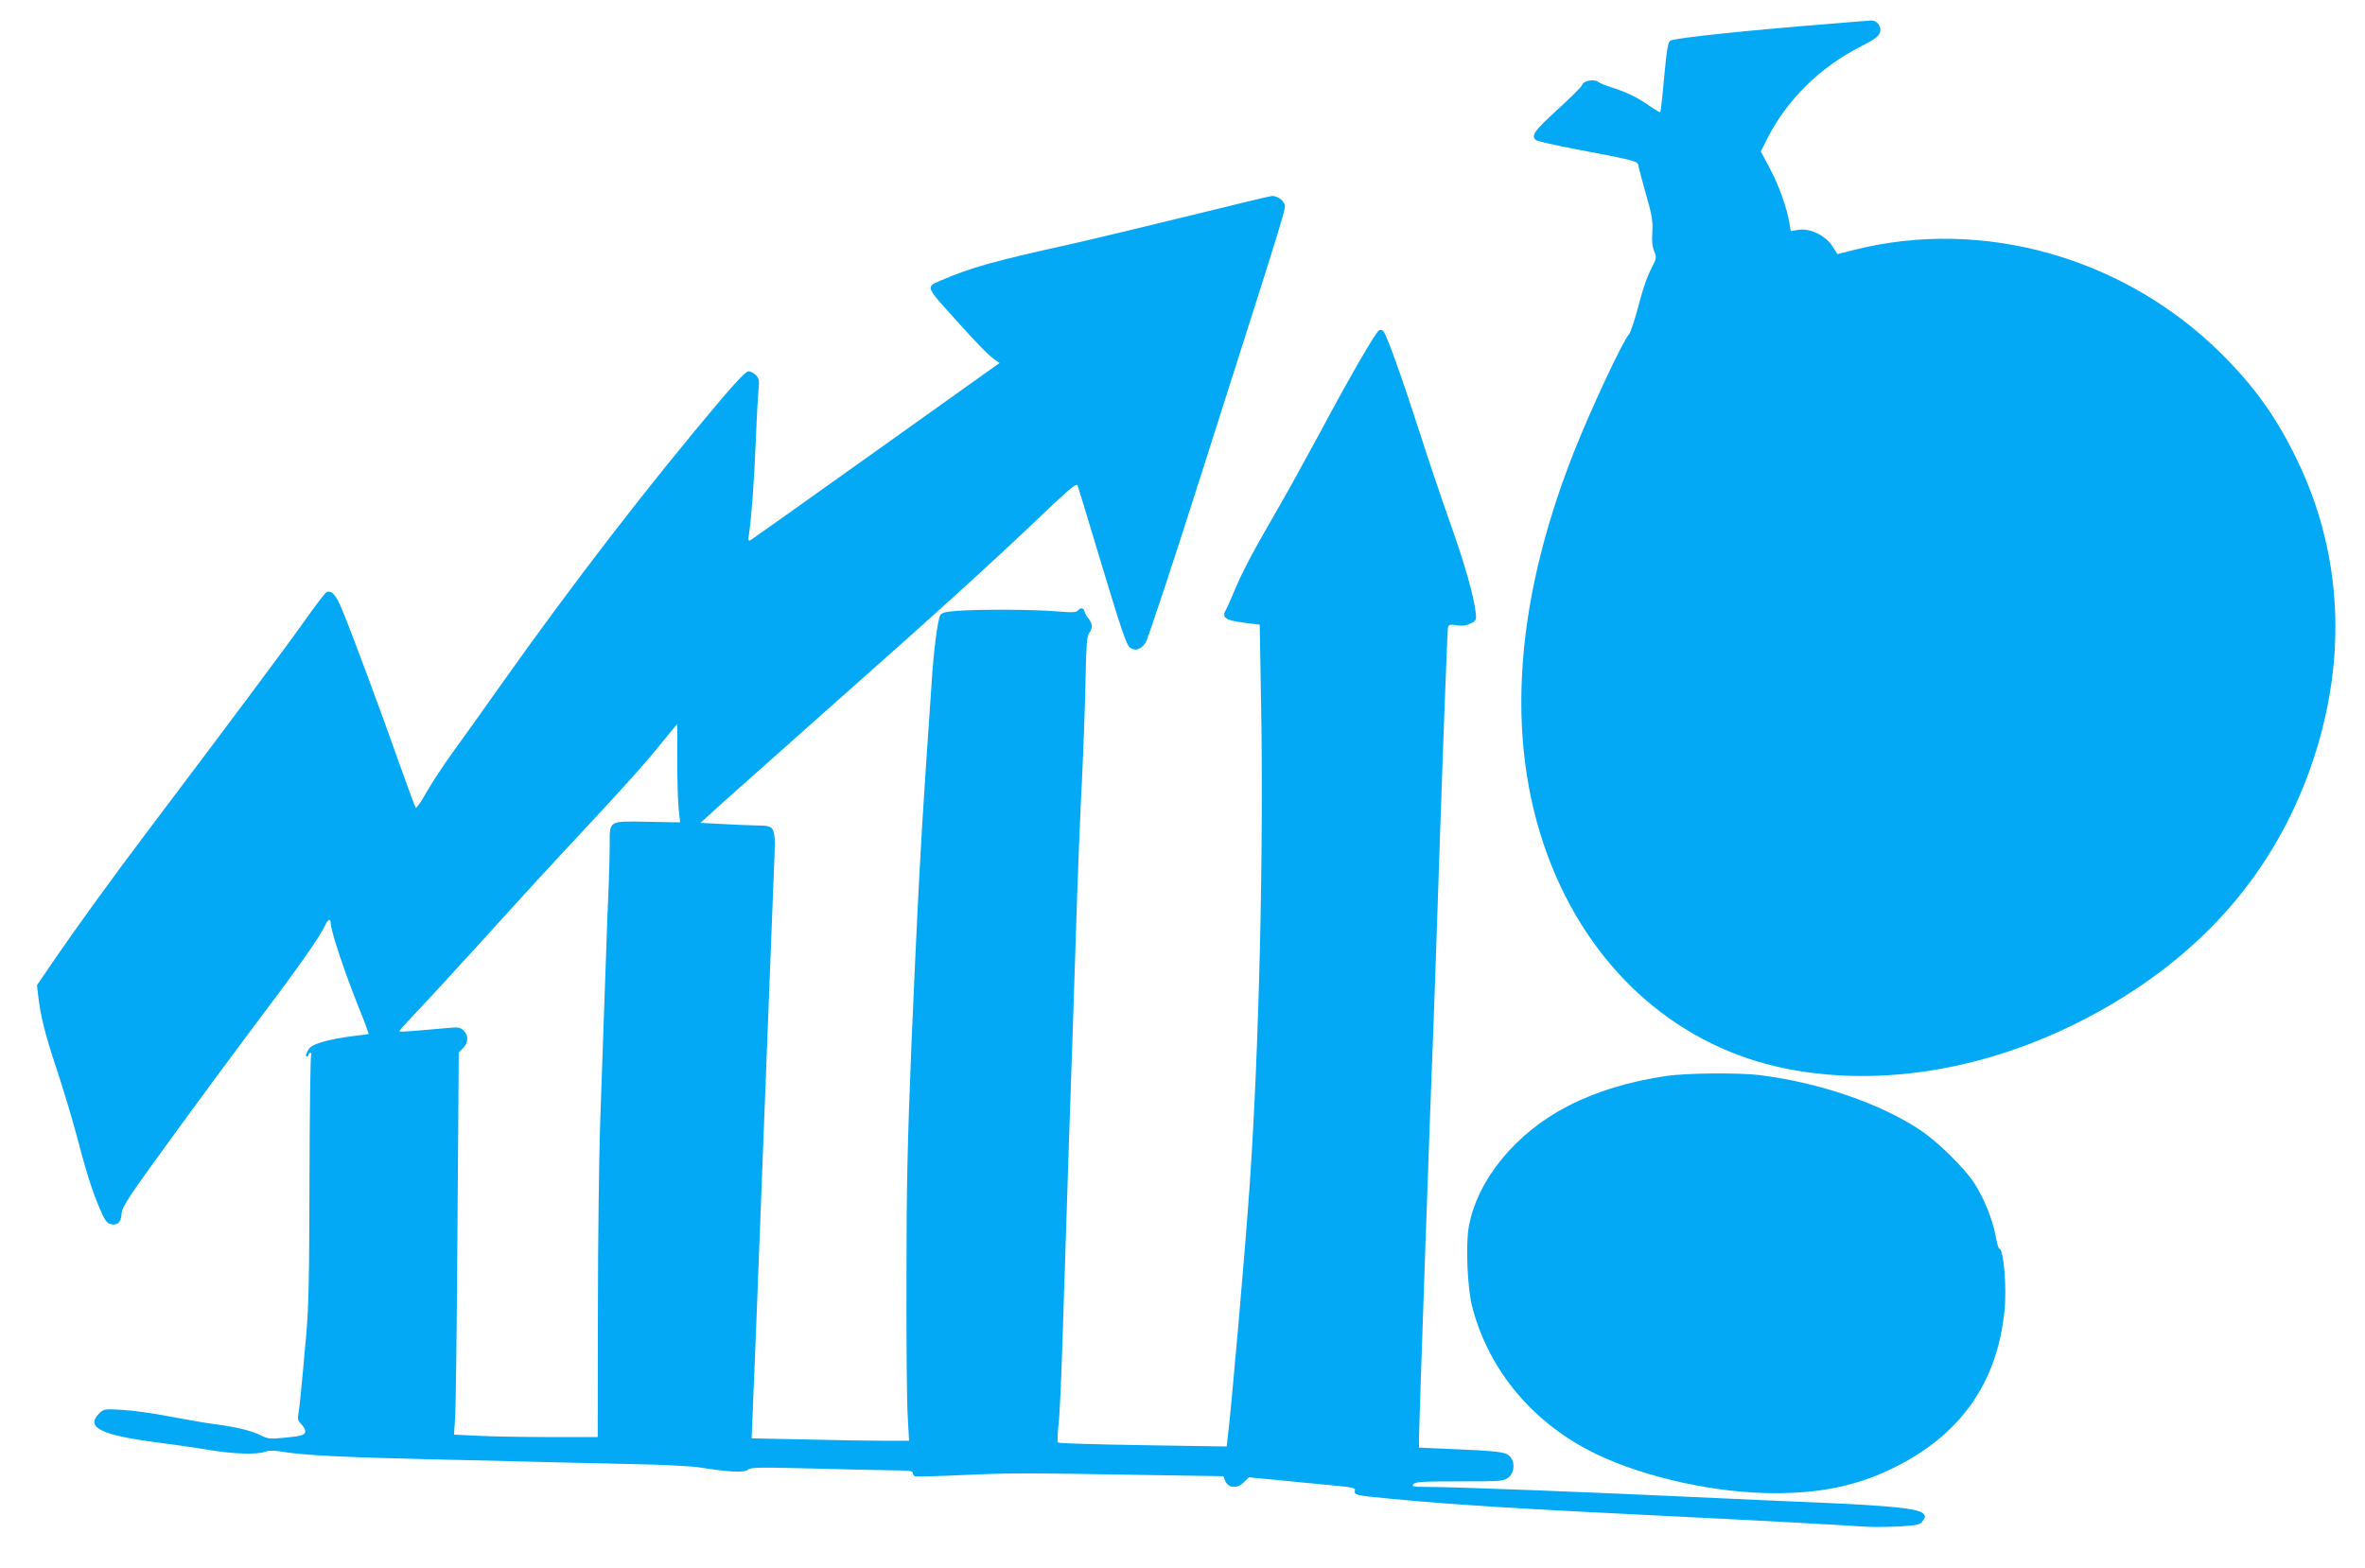 <?xml version="1.0" standalone="no"?>
<!DOCTYPE svg PUBLIC "-//W3C//DTD SVG 20010904//EN"
 "http://www.w3.org/TR/2001/REC-SVG-20010904/DTD/svg10.dtd">
<svg version="1.0" xmlns="http://www.w3.org/2000/svg"
 width="1280pt" height="849pt" viewBox="0 0 1280 849"
 preserveAspectRatio="xMidYMid meet">
<g transform="translate(0,849) scale(0.1,-0.1)"
fill="#03a9f4" stroke="none">
<path d="M9940 8364 c-471 -37 -871 -79 -900 -94 -12 -7 -19 -47 -33 -196 -9
-103 -19 -189 -21 -191 -2 -2 -26 11 -53 30 -63 46 -134 80 -208 103 -33 10
-67 24 -76 31 -21 17 -80 6 -86 -17 -2 -9 -63 -69 -134 -134 -125 -114 -144
-141 -116 -164 6 -6 98 -27 202 -47 348 -66 350 -67 353 -94 2 -13 21 -83 41
-155 32 -111 37 -141 34 -201 -4 -48 0 -81 10 -105 13 -33 13 -38 -11 -84 -33
-67 -48 -112 -82 -240 -16 -59 -36 -116 -43 -125 -35 -38 -213 -420 -300 -642
-333 -844 -373 -1610 -117 -2242 236 -581 695 -977 1264 -1092 573 -115 1222
18 1799 369 521 317 873 751 1057 1303 186 559 155 1124 -90 1628 -108 223
-227 390 -401 564 -526 526 -1293 745 -1994 568 l-90 -23 -27 42 c-36 58 -120
99 -182 90 l-44 -7 -7 43 c-14 83 -57 204 -106 296 l-49 92 34 68 c108 213
287 389 510 502 69 35 93 52 100 73 12 32 -15 68 -48 66 -12 -1 -95 -7 -186
-15z"/>
<path d="M6425 7319 c-242 -59 -532 -129 -645 -154 -403 -89 -526 -124 -682
-191 -90 -39 -94 -28 77 -218 114 -127 173 -187 207 -212 l28 -19 -666 -475
c-366 -261 -673 -479 -681 -484 -13 -7 -15 -2 -9 35 14 101 26 259 36 489 5
135 13 268 16 297 4 43 2 55 -15 72 -12 12 -29 21 -40 21 -12 0 -66 -55 -148
-152 -394 -466 -800 -993 -1190 -1543 -93 -132 -212 -299 -264 -370 -52 -72
-116 -170 -143 -218 -27 -49 -52 -84 -56 -80 -4 4 -44 114 -90 243 -94 267
-261 717 -310 833 -31 76 -55 102 -82 92 -7 -3 -58 -69 -113 -147 -91 -130
-401 -545 -841 -1128 -208 -275 -400 -541 -522 -719 l-92 -135 6 -50 c12 -113
38 -216 99 -399 35 -105 82 -262 105 -347 57 -217 85 -305 126 -404 29 -70 41
-87 62 -93 38 -9 57 8 60 56 3 38 34 86 284 429 155 213 371 505 480 650 191
252 312 425 339 485 14 31 29 36 29 8 0 -37 69 -246 138 -421 39 -96 69 -176
67 -178 -1 -1 -42 -7 -91 -12 -49 -6 -119 -19 -156 -30 -55 -17 -71 -26 -83
-50 -9 -17 -11 -30 -5 -30 5 0 10 5 10 10 0 6 5 10 11 10 5 0 7 -5 3 -12 -4
-7 -8 -307 -9 -668 -1 -529 -4 -692 -18 -850 -25 -284 -37 -401 -43 -432 -4
-21 1 -33 18 -50 13 -13 22 -31 20 -40 -4 -19 -24 -24 -128 -33 -61 -6 -77 -4
-112 14 -49 25 -134 46 -252 61 -47 6 -155 25 -240 41 -85 17 -201 33 -257 36
-99 6 -102 5 -127 -20 -75 -75 13 -118 322 -157 92 -12 218 -30 281 -41 125
-21 254 -25 298 -8 19 7 46 7 88 0 109 -19 324 -30 780 -41 248 -5 529 -12
625 -15 96 -2 310 -7 475 -11 171 -3 337 -11 385 -19 157 -25 239 -29 258 -12
15 13 59 14 337 7 176 -5 373 -9 438 -10 93 0 117 -3 117 -14 0 -8 6 -16 13
-19 6 -2 120 1 252 7 264 12 325 12 973 1 l443 -7 9 -23 c16 -42 66 -47 103
-9 l26 26 158 -15 c87 -9 217 -21 289 -28 117 -11 131 -14 127 -29 -6 -24 4
-26 192 -44 347 -33 690 -54 1545 -96 396 -19 857 -44 1022 -55 43 -3 127 -2
188 1 103 7 113 9 127 31 15 22 15 26 0 40 -26 26 -171 41 -557 58 -195 8
-449 19 -565 25 -662 31 -1401 60 -1559 60 -77 0 -87 2 -76 15 10 13 51 15
250 15 225 0 239 1 264 21 34 26 37 88 5 117 -22 22 -67 27 -336 38 l-153 7 0
57 c0 55 63 1863 74 2115 3 66 22 597 41 1180 20 583 39 1070 41 1083 4 21 8
23 48 17 31 -5 52 -2 76 10 31 16 32 18 26 66 -13 95 -59 257 -136 474 -43
121 -118 342 -165 490 -95 295 -180 533 -198 552 -7 7 -17 9 -23 5 -20 -13
-160 -254 -316 -547 -86 -159 -201 -368 -257 -463 -109 -187 -173 -309 -215
-412 -15 -36 -33 -77 -41 -91 -24 -43 -4 -57 96 -70 l87 -11 7 -407 c15 -802
-10 -1879 -61 -2621 -23 -340 -102 -1244 -120 -1378 l-5 -43 -452 7 c-249 4
-456 10 -460 14 -5 4 -4 47 2 96 6 49 15 247 21 439 6 193 22 679 35 1080 14
402 32 942 40 1200 8 259 22 607 31 775 8 167 17 409 19 537 4 188 7 238 20
256 20 29 19 49 -5 80 -11 14 -20 30 -20 35 0 19 -23 25 -34 9 -10 -13 -27
-14 -116 -7 -125 11 -422 12 -538 3 -66 -5 -85 -10 -93 -24 -15 -29 -37 -199
-48 -384 -6 -93 -20 -298 -31 -455 -28 -413 -46 -763 -77 -1485 -21 -516 -27
-761 -27 -1265 -1 -344 2 -682 7 -752 l7 -128 -138 0 c-76 0 -268 3 -427 7
l-287 6 6 146 c4 80 27 664 51 1296 50 1288 54 1384 64 1645 10 232 11 229
-92 231 -39 1 -125 4 -189 8 l-117 6 122 111 c67 60 340 303 607 540 547 484
839 749 1115 1012 151 144 191 178 197 164 4 -9 64 -208 134 -441 105 -347
132 -426 151 -438 28 -19 57 -10 83 27 11 15 155 450 319 967 463 1453 444
1389 431 1412 -12 24 -42 41 -67 40 -10 -1 -216 -50 -458 -110z m-2759 -2941
c-1 -106 3 -226 7 -266 l8 -74 -176 3 c-214 4 -205 9 -205 -125 0 -50 -3 -140
-5 -201 -3 -60 -12 -303 -20 -540 -8 -236 -20 -583 -27 -770 -6 -187 -12 -645
-12 -1017 l-1 -678 -260 0 c-143 0 -318 3 -389 7 l-129 6 7 101 c3 56 9 521
12 1035 l7 933 23 24 c29 28 31 67 4 94 -18 18 -29 20 -83 15 -189 -17 -262
-23 -266 -19 -2 2 36 45 85 96 49 51 224 242 389 423 164 182 389 427 500 545
243 260 356 386 454 508 41 51 76 92 76 92 1 0 1 -87 1 -192z"/>
<path d="M9020 2665 c-201 -29 -381 -84 -534 -163 -284 -146 -492 -401 -537
-656 -17 -101 -7 -330 19 -431 91 -349 335 -637 677 -800 265 -126 645 -209
960 -209 255 0 451 42 647 139 360 178 558 460 597 850 13 124 -5 335 -28 335
-5 0 -13 31 -20 68 -15 86 -65 210 -116 287 -54 83 -195 221 -289 285 -219
146 -548 259 -876 300 -112 13 -393 11 -500 -5z"/>
</g>
</svg>
